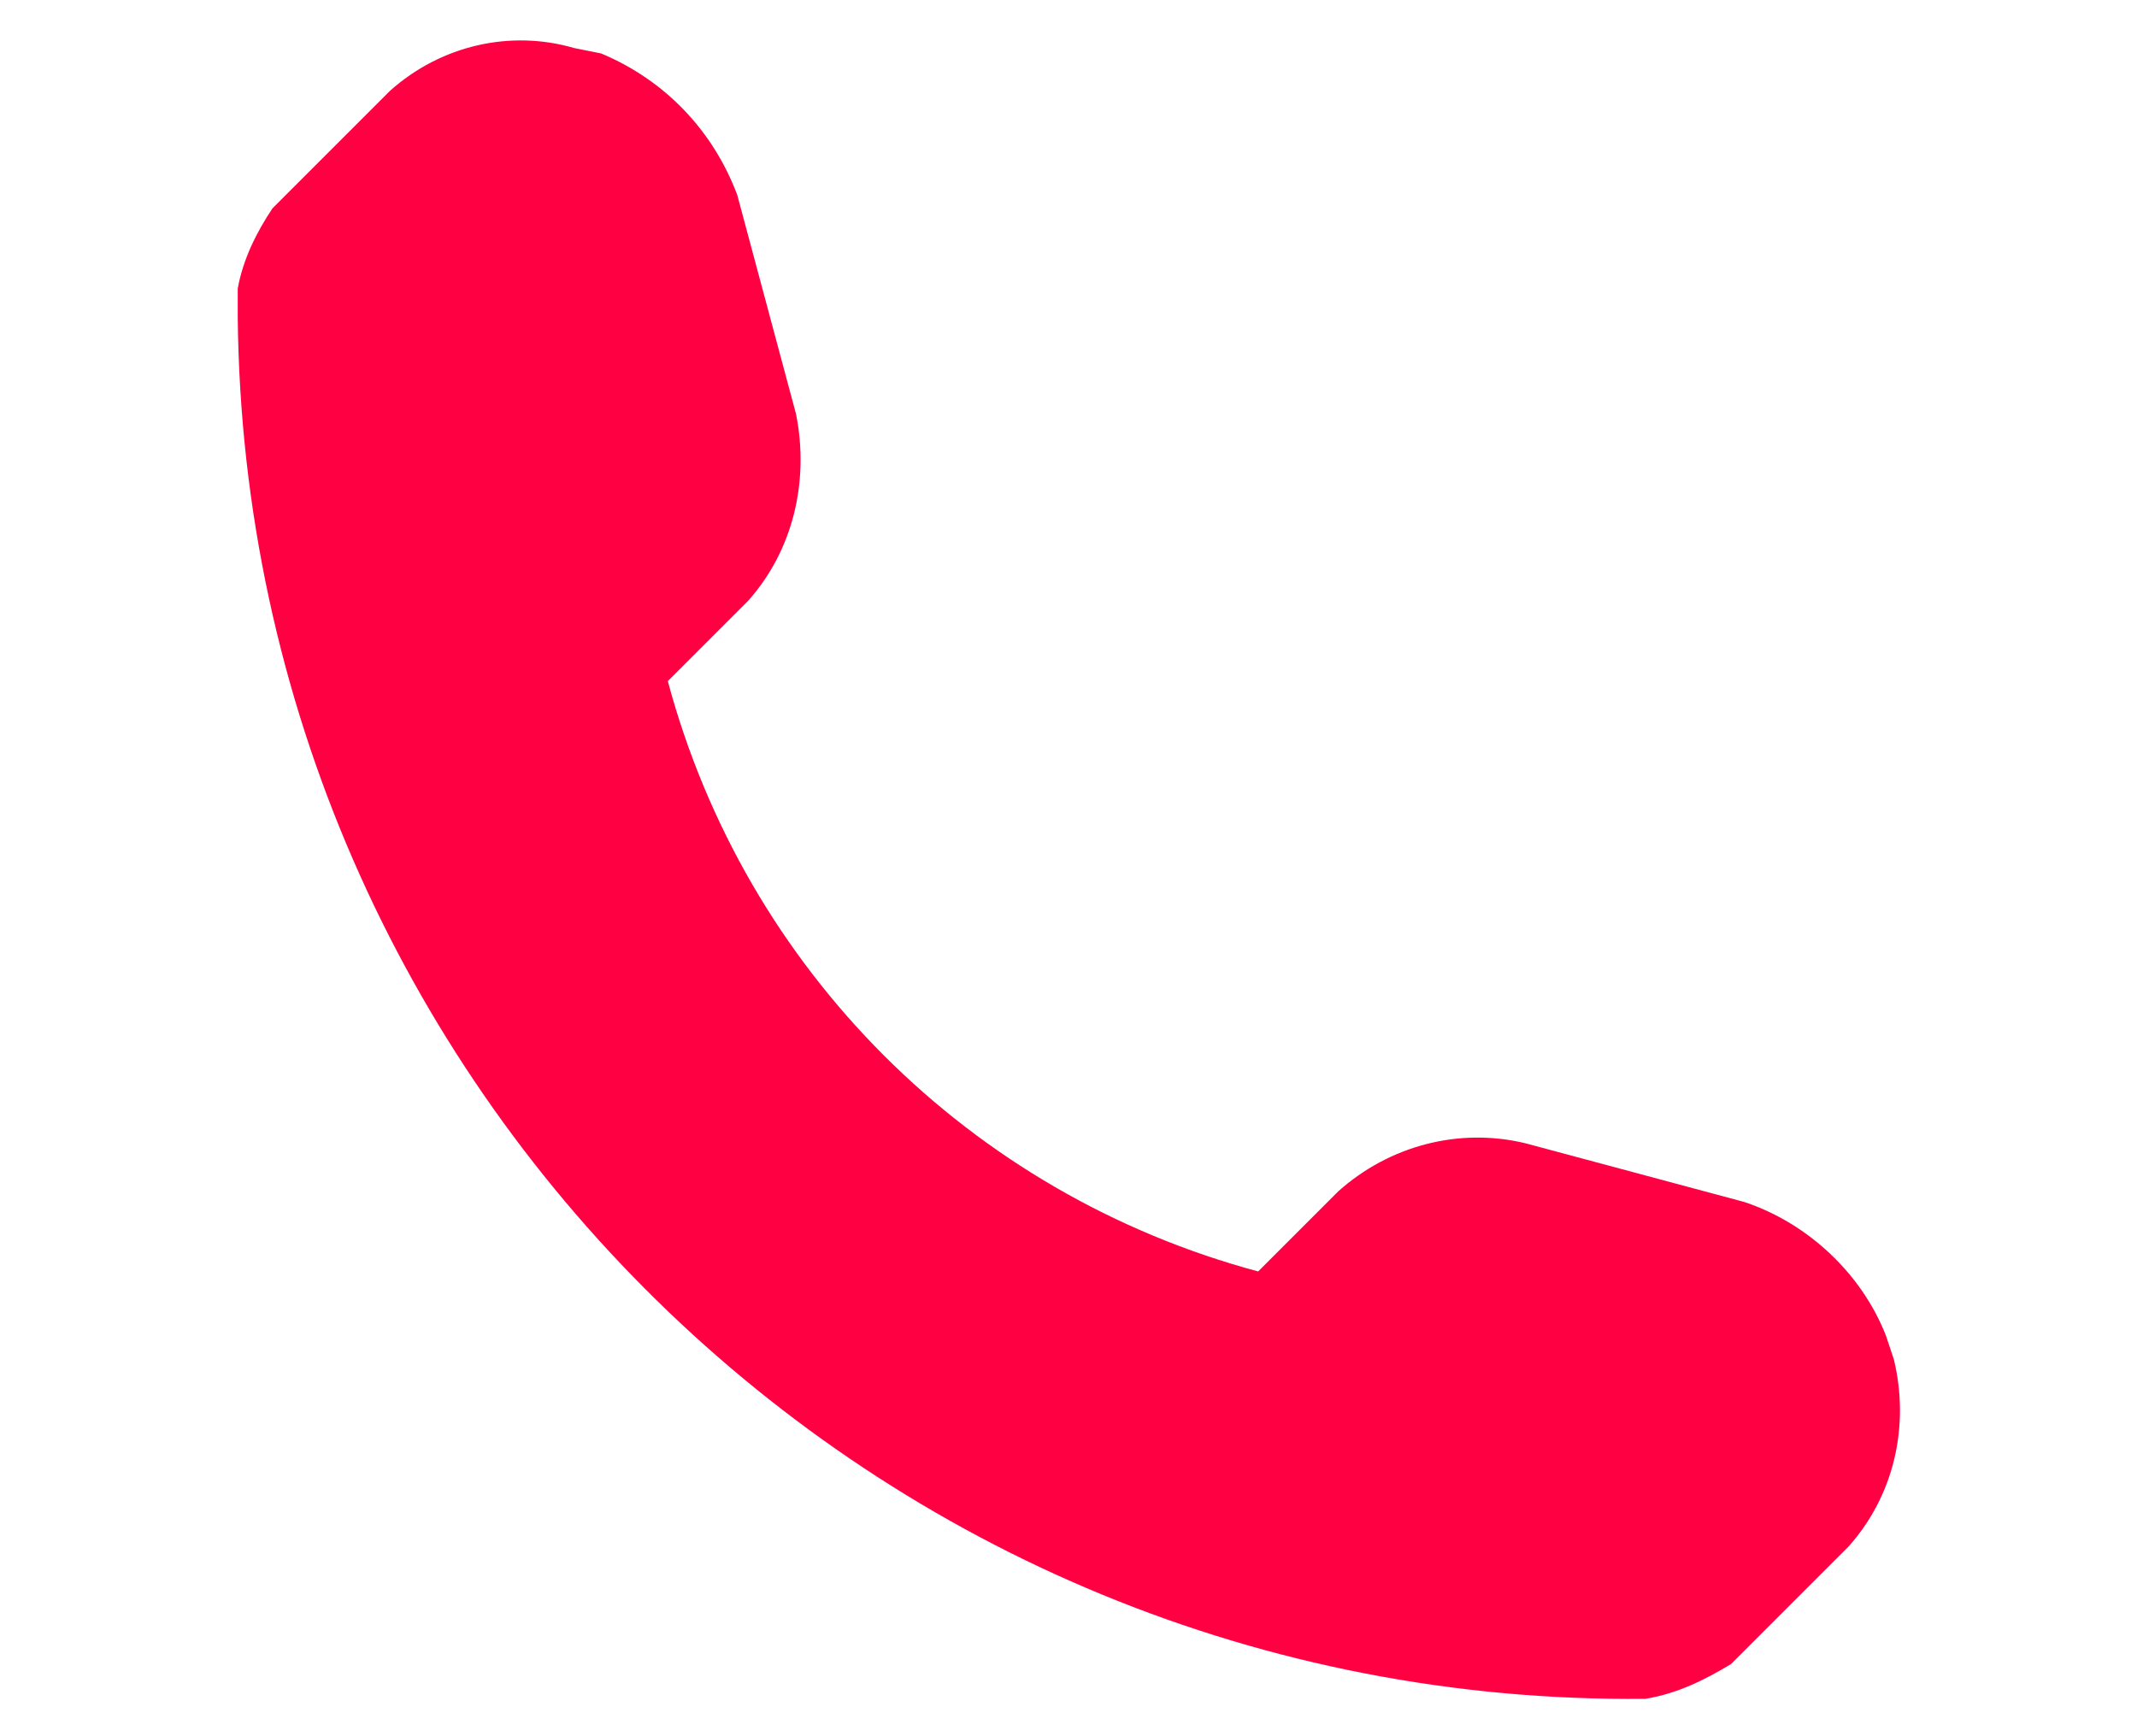 <?xml version="1.0" encoding="utf-8"?>
<!-- Generator: Adobe Illustrator 25.2.0, SVG Export Plug-In . SVG Version: 6.00 Build 0)  -->
<svg version="1.1" id="Слой_1" xmlns="http://www.w3.org/2000/svg" xmlns:xlink="http://www.w3.org/1999/xlink" x="0px" y="0px"
	 viewBox="0 0 80 65" style="enable-background:new 0 0 80 65;" xml:space="preserve">
<style type="text/css">
	.st0{fill:#FF0043;}
</style>
<path class="st0" d="M69.2,57.9l-4.4,4.4c-1,0.6-2,1.1-3.2,1.3C32.8,63.9,9.2,40.7,8.9,11.9c0-0.4,0-0.7,0-1.1
	c0.2-1.1,0.7-2.1,1.3-3l4.4-4.4c1.9-1.7,4.5-2.3,6.9-1.6L22.5,2c2.4,1,4.2,2.9,5.1,5.3l2.2,8.2c0.5,2.5-0.1,5.1-1.8,7l-3,3
	c2.9,10.8,11.3,19.2,22.1,22.1l3-3c1.9-1.7,4.5-2.4,7-1.8l8.2,2.2c2.4,0.8,4.4,2.7,5.3,5l0.3,0.9C71.5,53.4,70.9,56,69.2,57.9z"/>
</svg>
